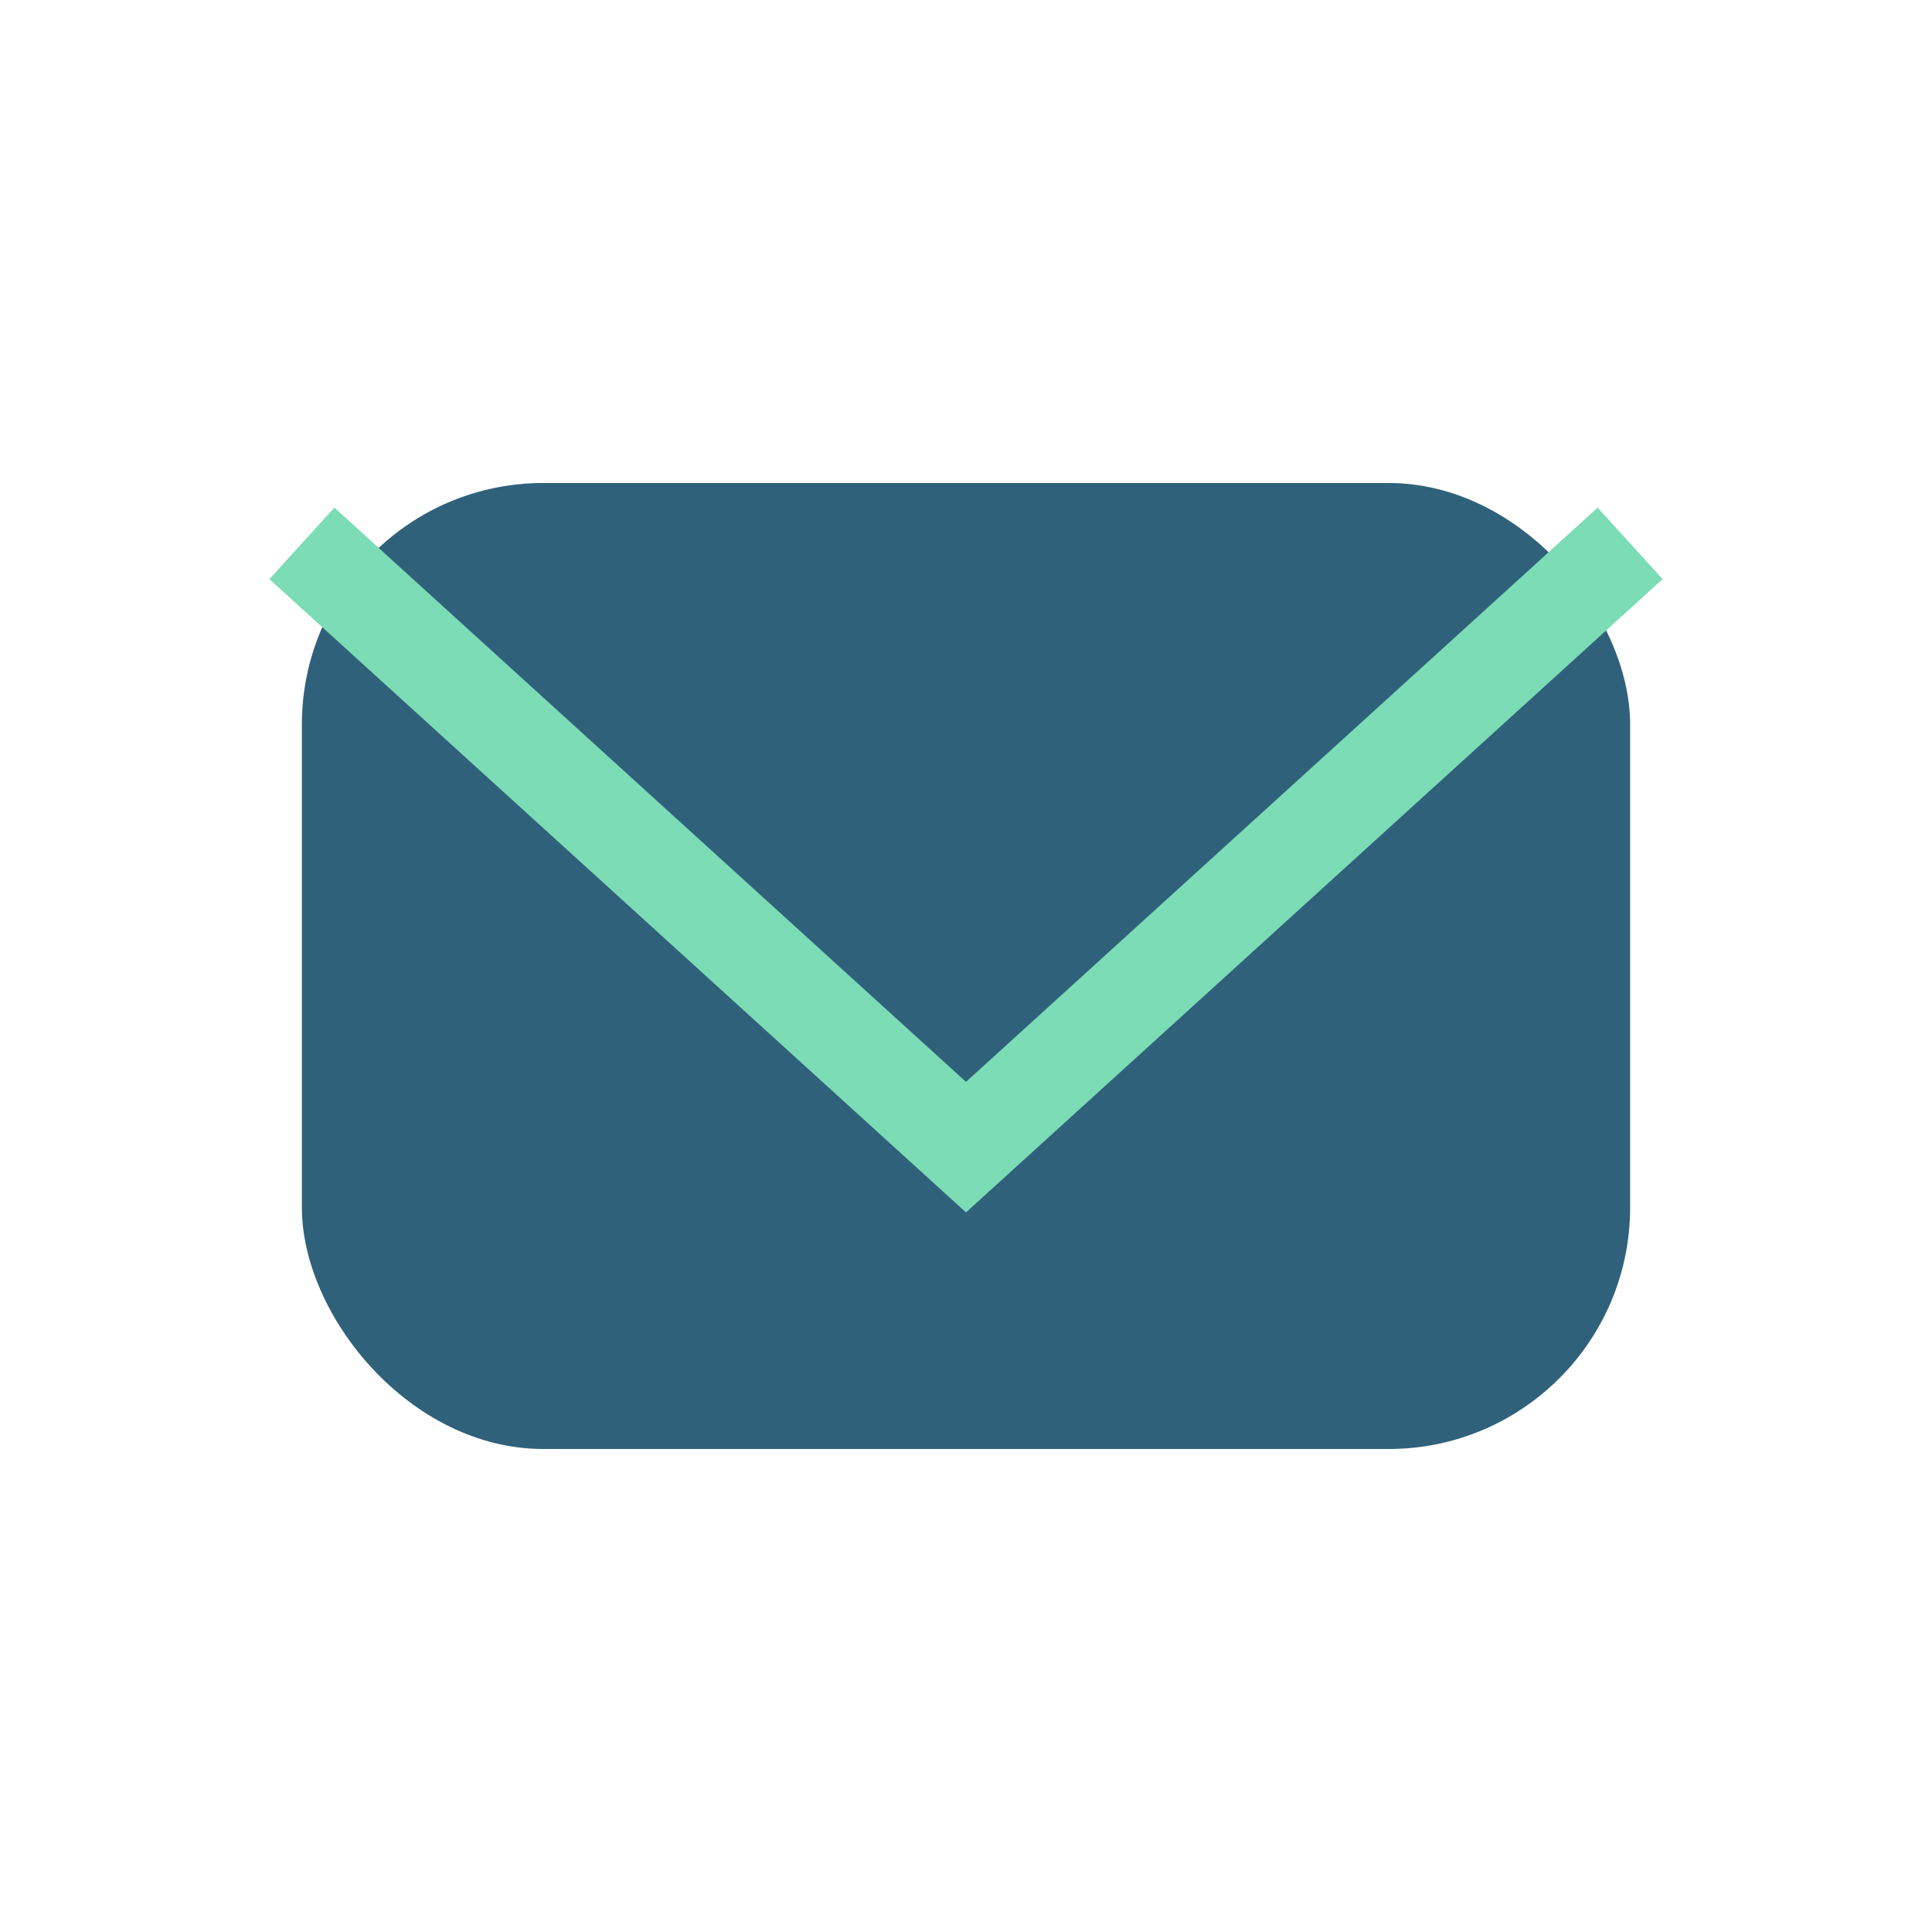 <?xml version="1.0" encoding="UTF-8"?>
<svg xmlns="http://www.w3.org/2000/svg" width="32" height="32" viewBox="0 0 32 32"><rect x="5" y="8" width="22" height="16" rx="4" fill="#30617B"/><polyline points="5,9 16,19 27,9" fill="none" stroke="#7BDCB5" stroke-width="1.6"/></svg>